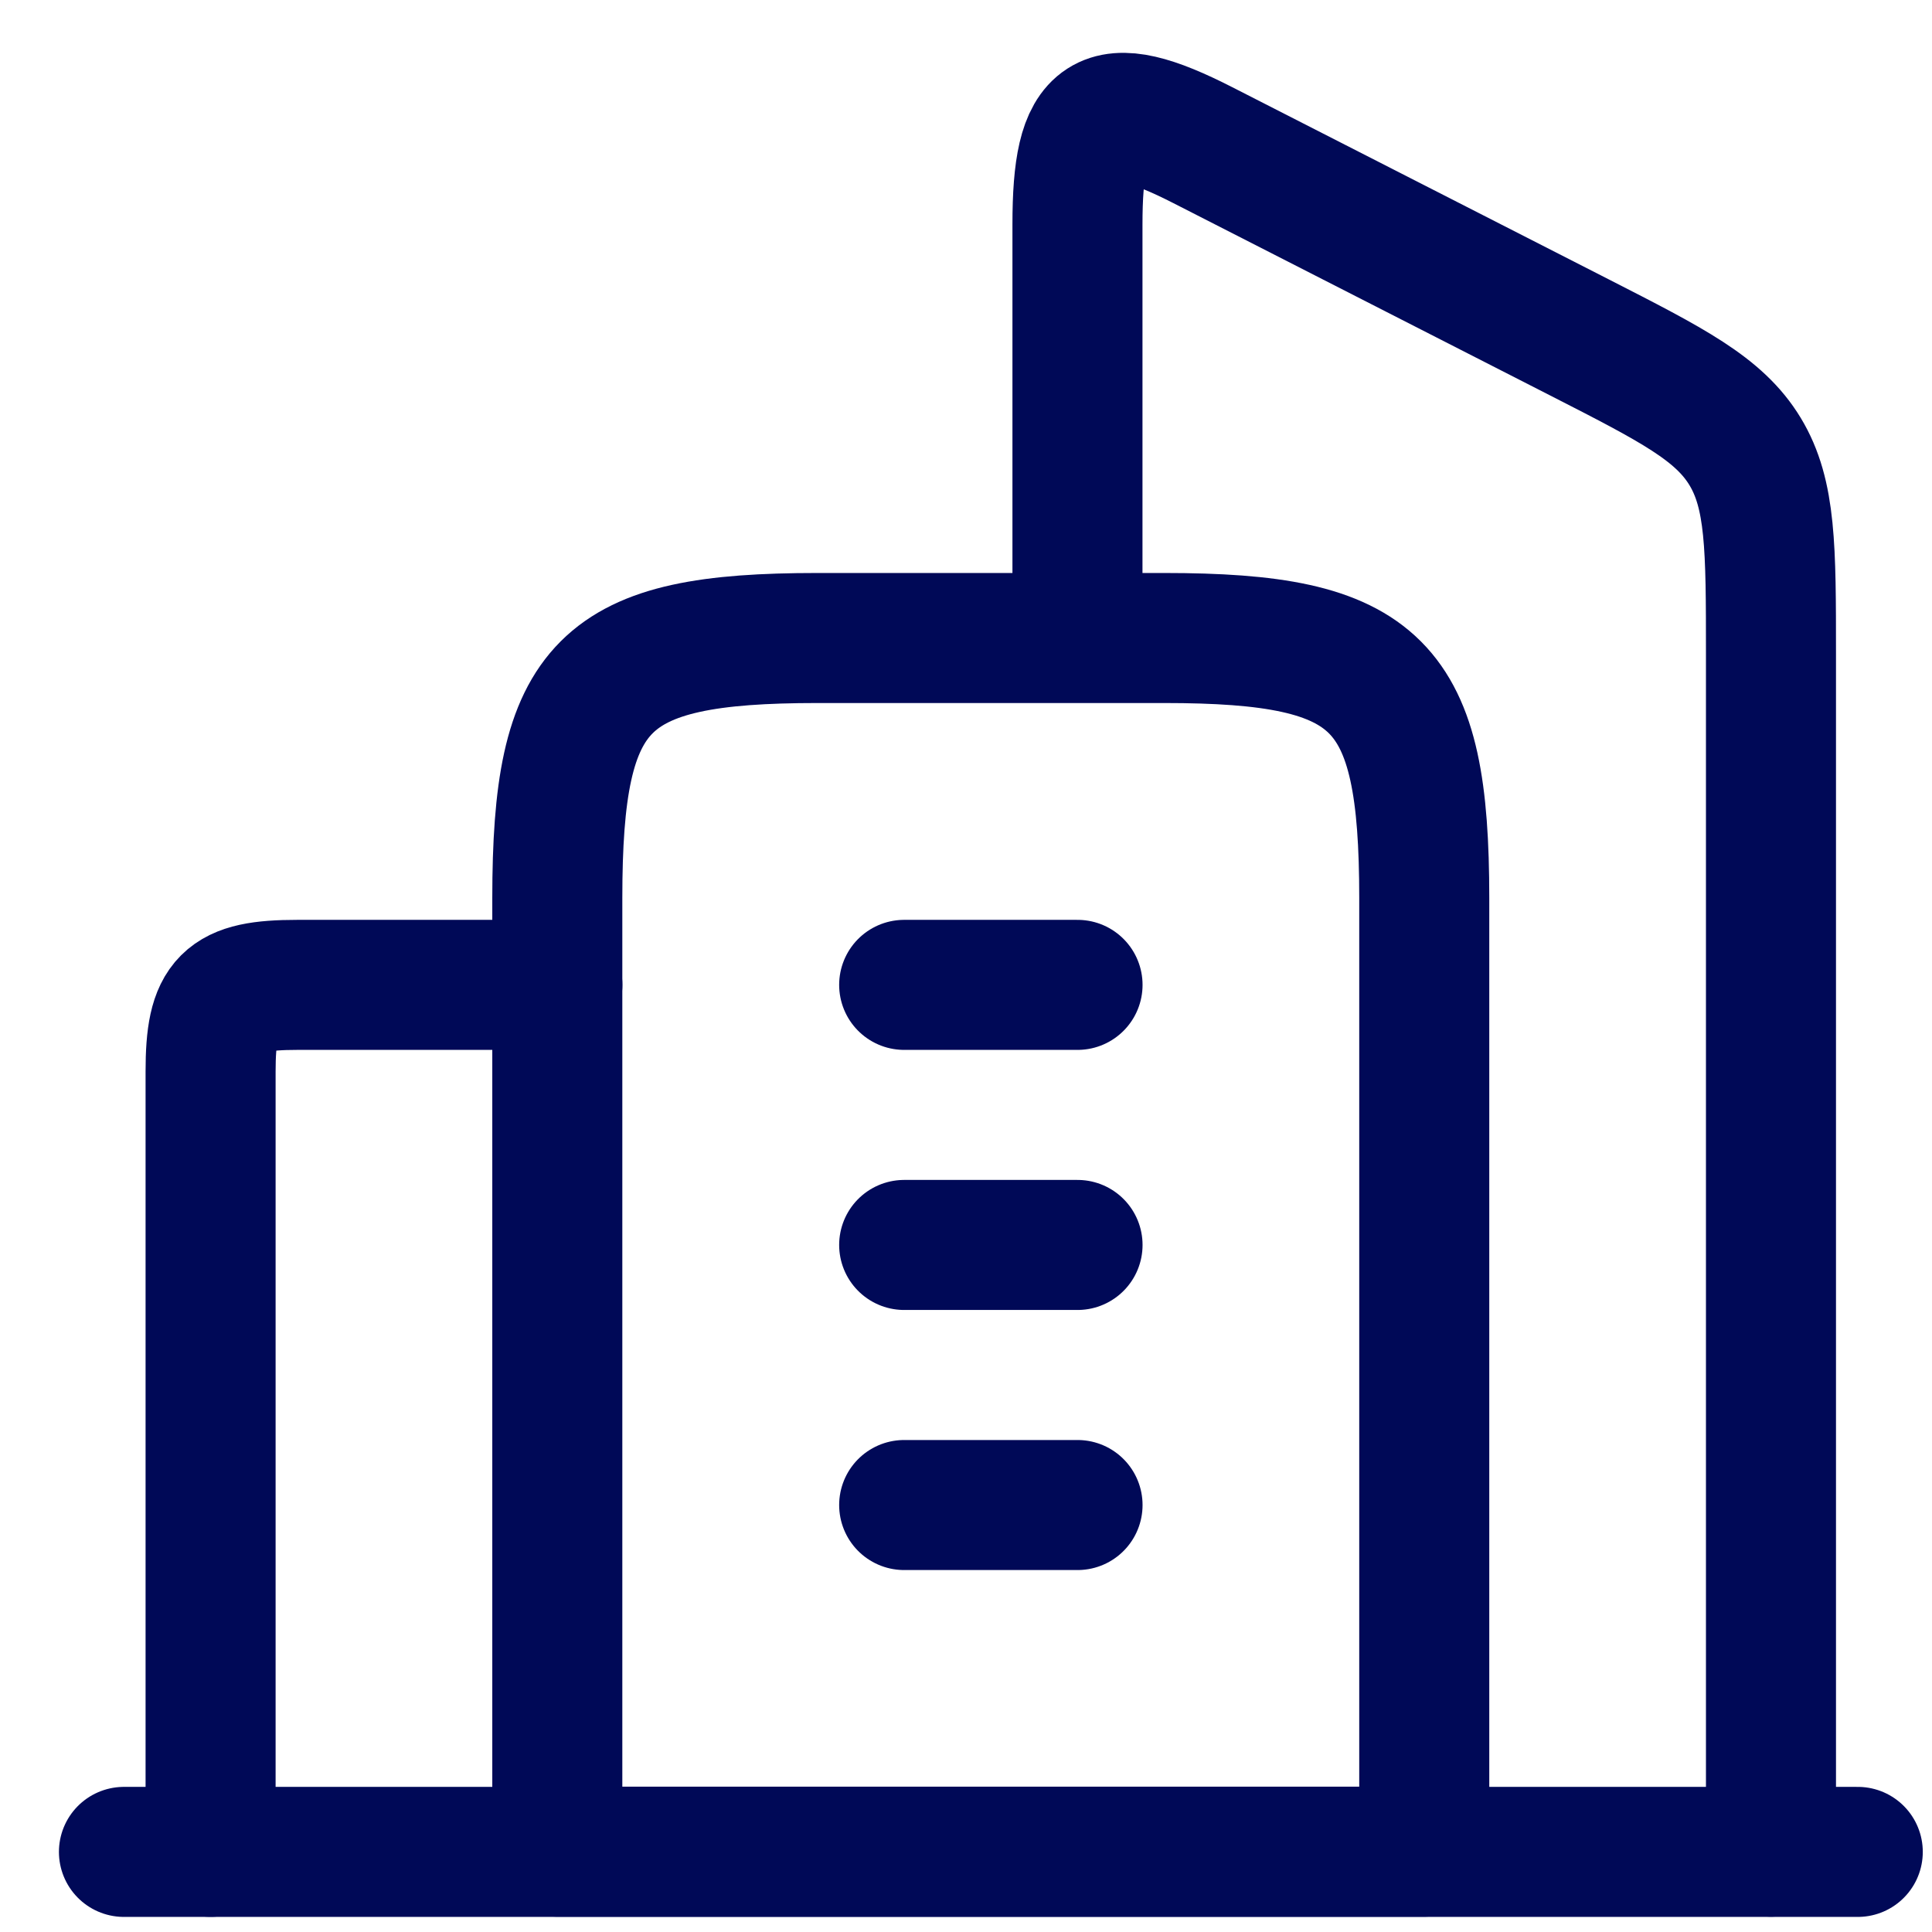 <svg xmlns="http://www.w3.org/2000/svg" width="26" height="26" viewBox="0 0 26 26" fill="none"><path d="M15.667 8.586L11 8.586C8.104 8.586 7.5 9.19 7.5 12.086L7.5 24.919L19.167 24.919L19.167 12.086C19.167 9.19 18.562 8.586 15.667 8.586Z" stroke="#000957" stroke-width="1.75" stroke-linejoin="round"></path><path d="M12.168 13.254L14.501 13.254M12.168 16.754H14.501M12.168 20.254H14.501" stroke="#000957" stroke-width="1.75" stroke-linecap="round" stroke-linejoin="round"></path><path d="M23.833 24.919L23.833 8.803C23.833 7.37 23.833 6.653 23.485 6.077C23.136 5.501 22.509 5.181 21.254 4.54L16.188 1.954C14.835 1.263 14.5 1.506 14.5 3.019L14.5 8.24" stroke="#000957" stroke-width="1.75" stroke-linecap="round" stroke-linejoin="round"></path><path d="M2.834 24.921L2.834 14.421C2.834 13.455 3.035 13.254 4.001 13.254L7.501 13.254" stroke="#000957" stroke-width="1.75" stroke-linecap="round" stroke-linejoin="round"></path><path d="M25.001 24.922L1.668 24.922" stroke="#000957" stroke-width="1.75" stroke-linecap="round" stroke-linejoin="round"></path></svg>